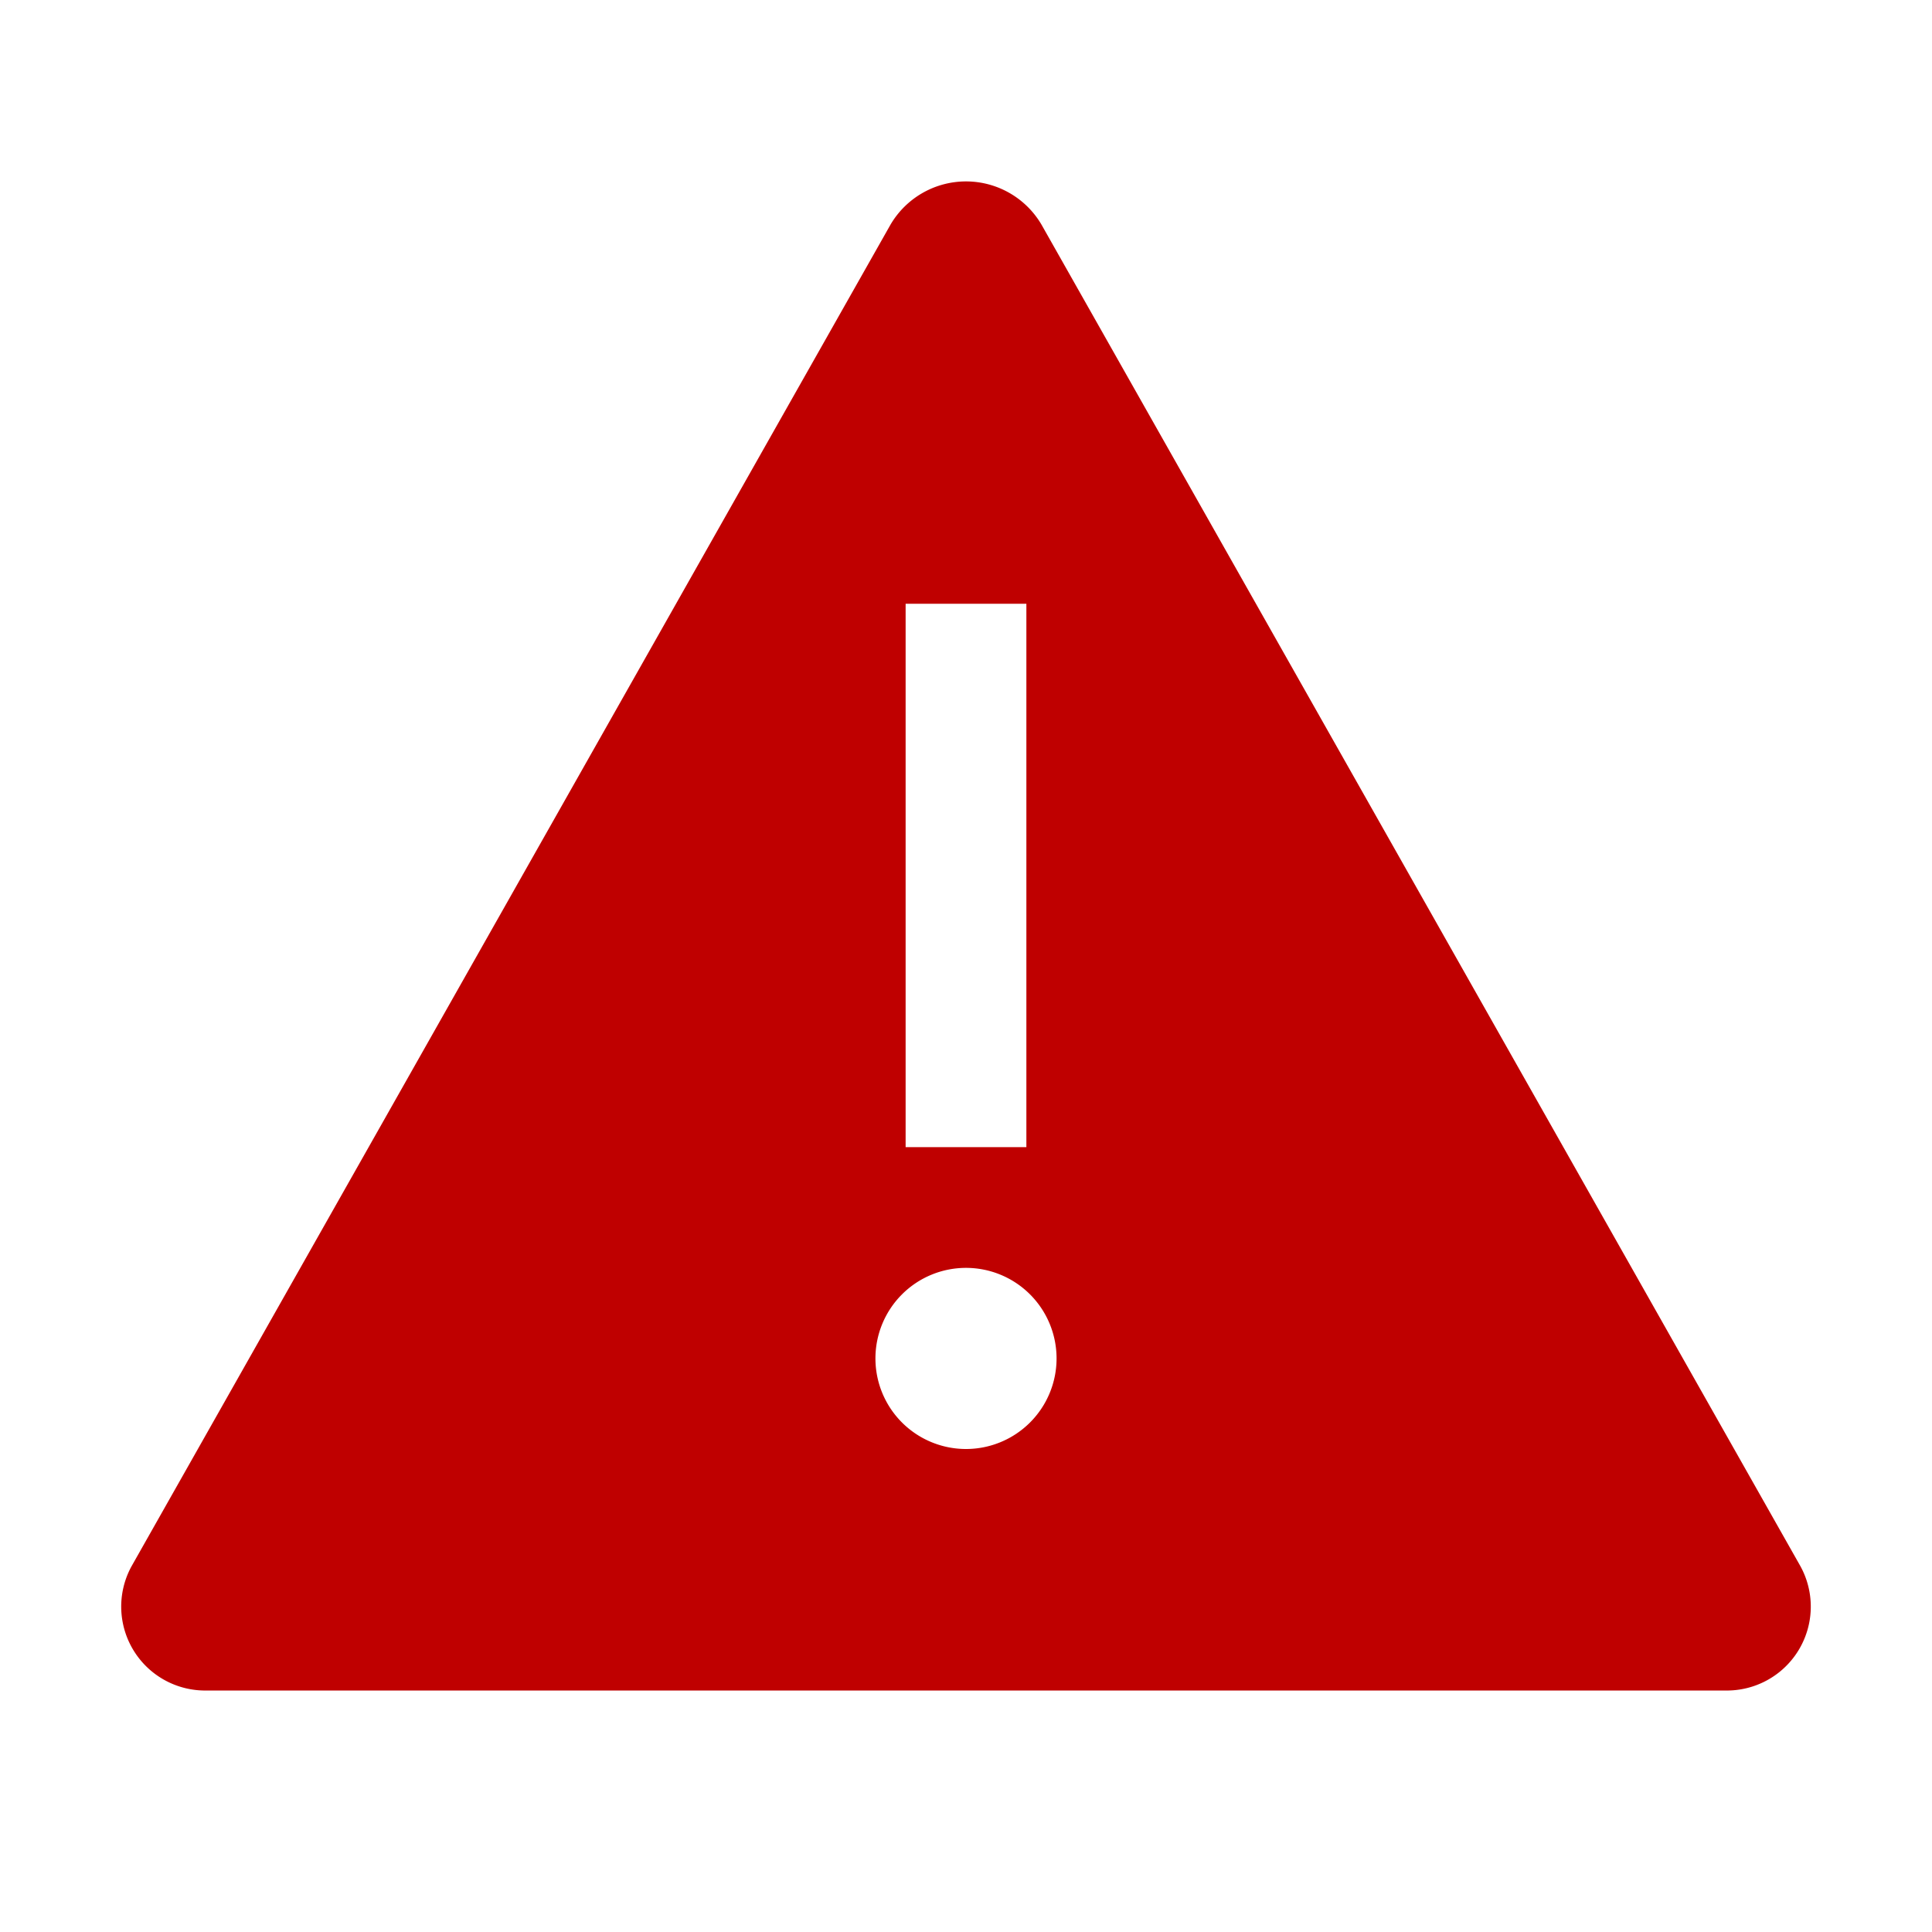 <svg id="Layer_1" data-name="Layer 1" xmlns="http://www.w3.org/2000/svg" viewBox="0 0 32 32"><defs><style>.cls-1{fill:rgba(191, 0, 0, 1);}</style></defs><path class="cls-1" d="M29.82,25.94,17.25,3.72a1.45,1.45,0,0,0-2.5,0L2.18,25.94A1.39,1.39,0,0,0,3.43,28H28.57A1.39,1.39,0,0,0,29.82,25.94ZM15,10h2v9H15Zm1,14a1.5,1.5,0,1,1,1.5-1.5A1.5,1.5,0,0,1,16,24Z"/></svg>